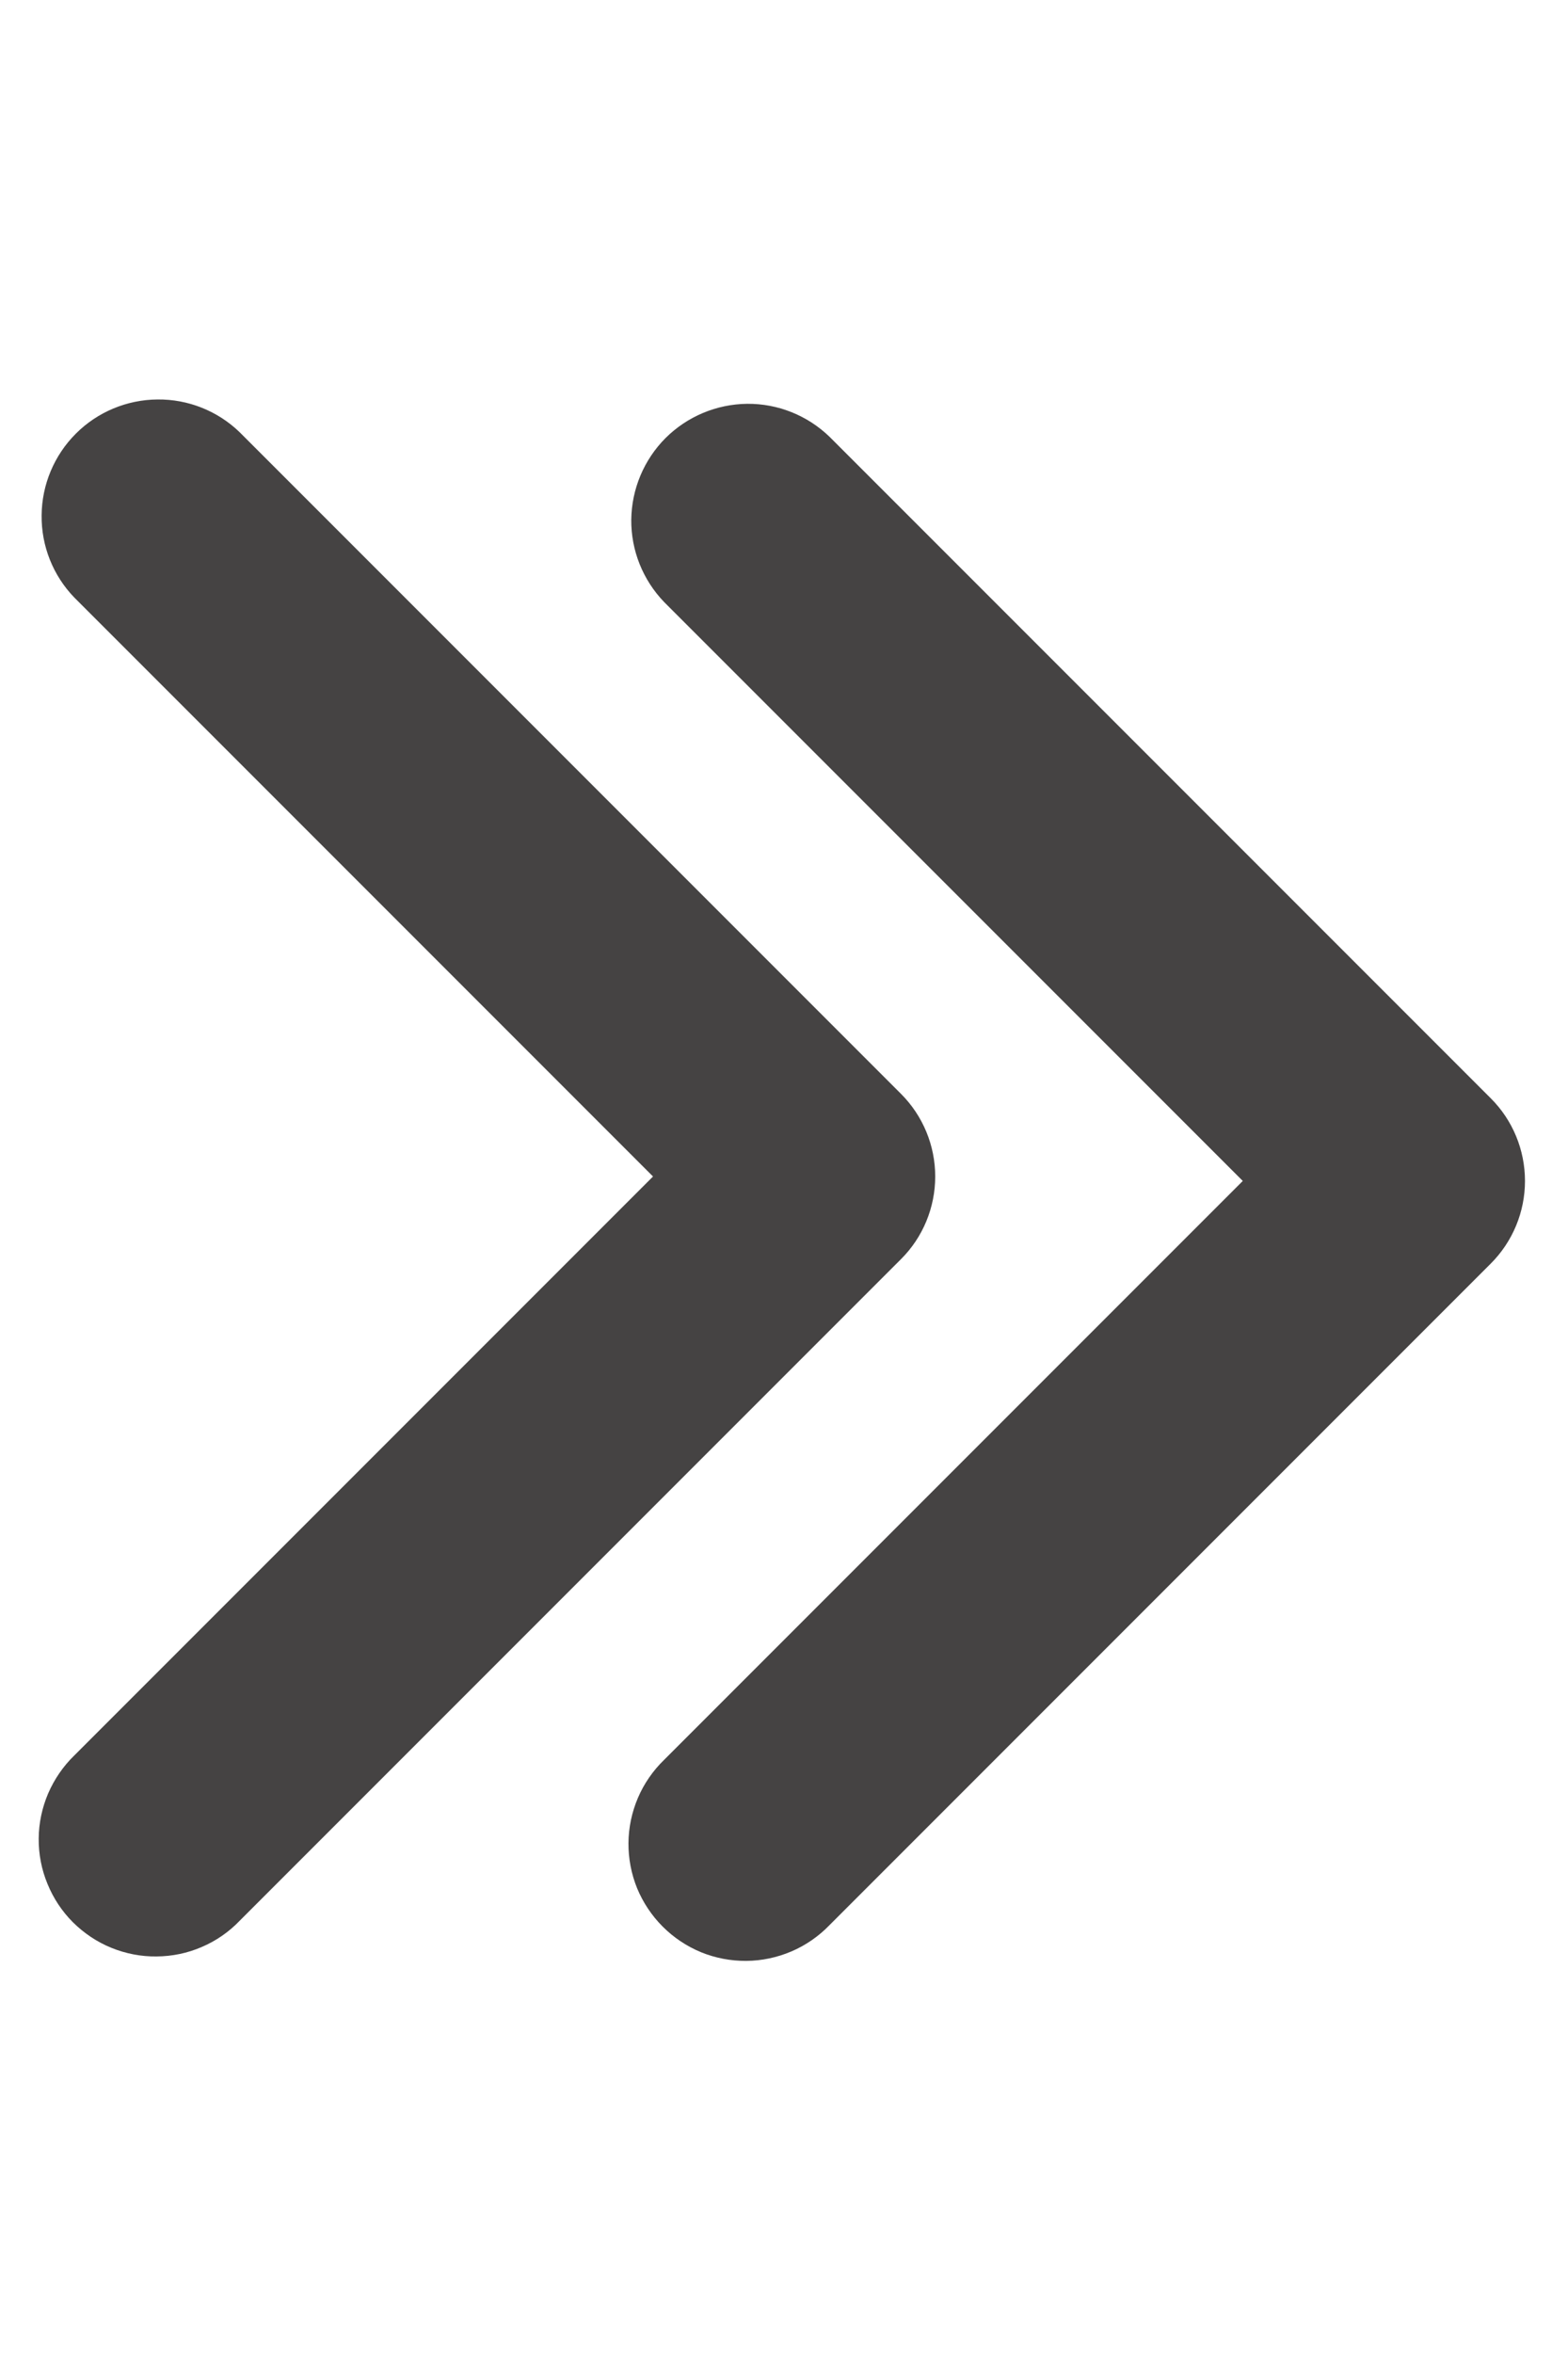 <?xml version="1.0" encoding="utf-8"?>
<svg width="12" height="18" viewBox="0 0 13.413 14" fill="none" xmlns="http://www.w3.org/2000/svg">
  <path fill-rule="evenodd" clip-rule="evenodd" d="M7.707 6.293C7.895 6.481 8 6.735 8 7C8 7.265 7.895 7.52 7.707 7.707L2.05 13.364C1.958 13.46 1.848 13.536 1.726 13.588C1.604 13.641 1.473 13.668 1.34 13.669C1.207 13.671 1.075 13.645 0.952 13.595C0.829 13.545 0.718 13.47 0.624 13.377C0.53 13.283 0.456 13.171 0.406 13.048C0.355 12.925 0.33 12.794 0.331 12.661C0.332 12.528 0.36 12.397 0.412 12.275C0.465 12.153 0.541 12.042 0.636 11.95L5.586 7L0.636 2.05C0.454 1.862 0.353 1.609 0.356 1.347C0.358 1.085 0.463 0.834 0.649 0.648C0.834 0.463 1.085 0.358 1.347 0.356C1.609 0.353 1.862 0.454 2.05 0.636L7.707 6.293Z" fill="#454343"/>
  <path fill-rule="evenodd" clip-rule="evenodd" d="M 12.752 6.331 C 12.94 6.518 13.045 6.773 13.045 7.038 C 13.045 7.303 12.94 7.557 12.752 7.745 L 7.095 13.402 C 7.003 13.497 6.892 13.574 6.77 13.626 C 6.648 13.678 6.517 13.706 6.384 13.707 C 6.252 13.708 6.12 13.683 5.997 13.633 C 5.874 13.582 5.763 13.508 5.669 13.414 C 5.575 13.32 5.501 13.209 5.45 13.086 C 5.4 12.963 5.375 12.831 5.376 12.699 C 5.377 12.566 5.405 12.435 5.457 12.313 C 5.509 12.191 5.586 12.08 5.681 11.988 L 10.631 7.038 L 5.681 2.088 C 5.499 1.899 5.398 1.647 5.4 1.385 C 5.403 1.122 5.508 0.872 5.693 0.686 C 5.879 0.501 6.129 0.396 6.392 0.393 C 6.654 0.391 6.906 0.492 7.095 0.674 L 12.752 6.331 Z" fill="#454343"/>
</svg>